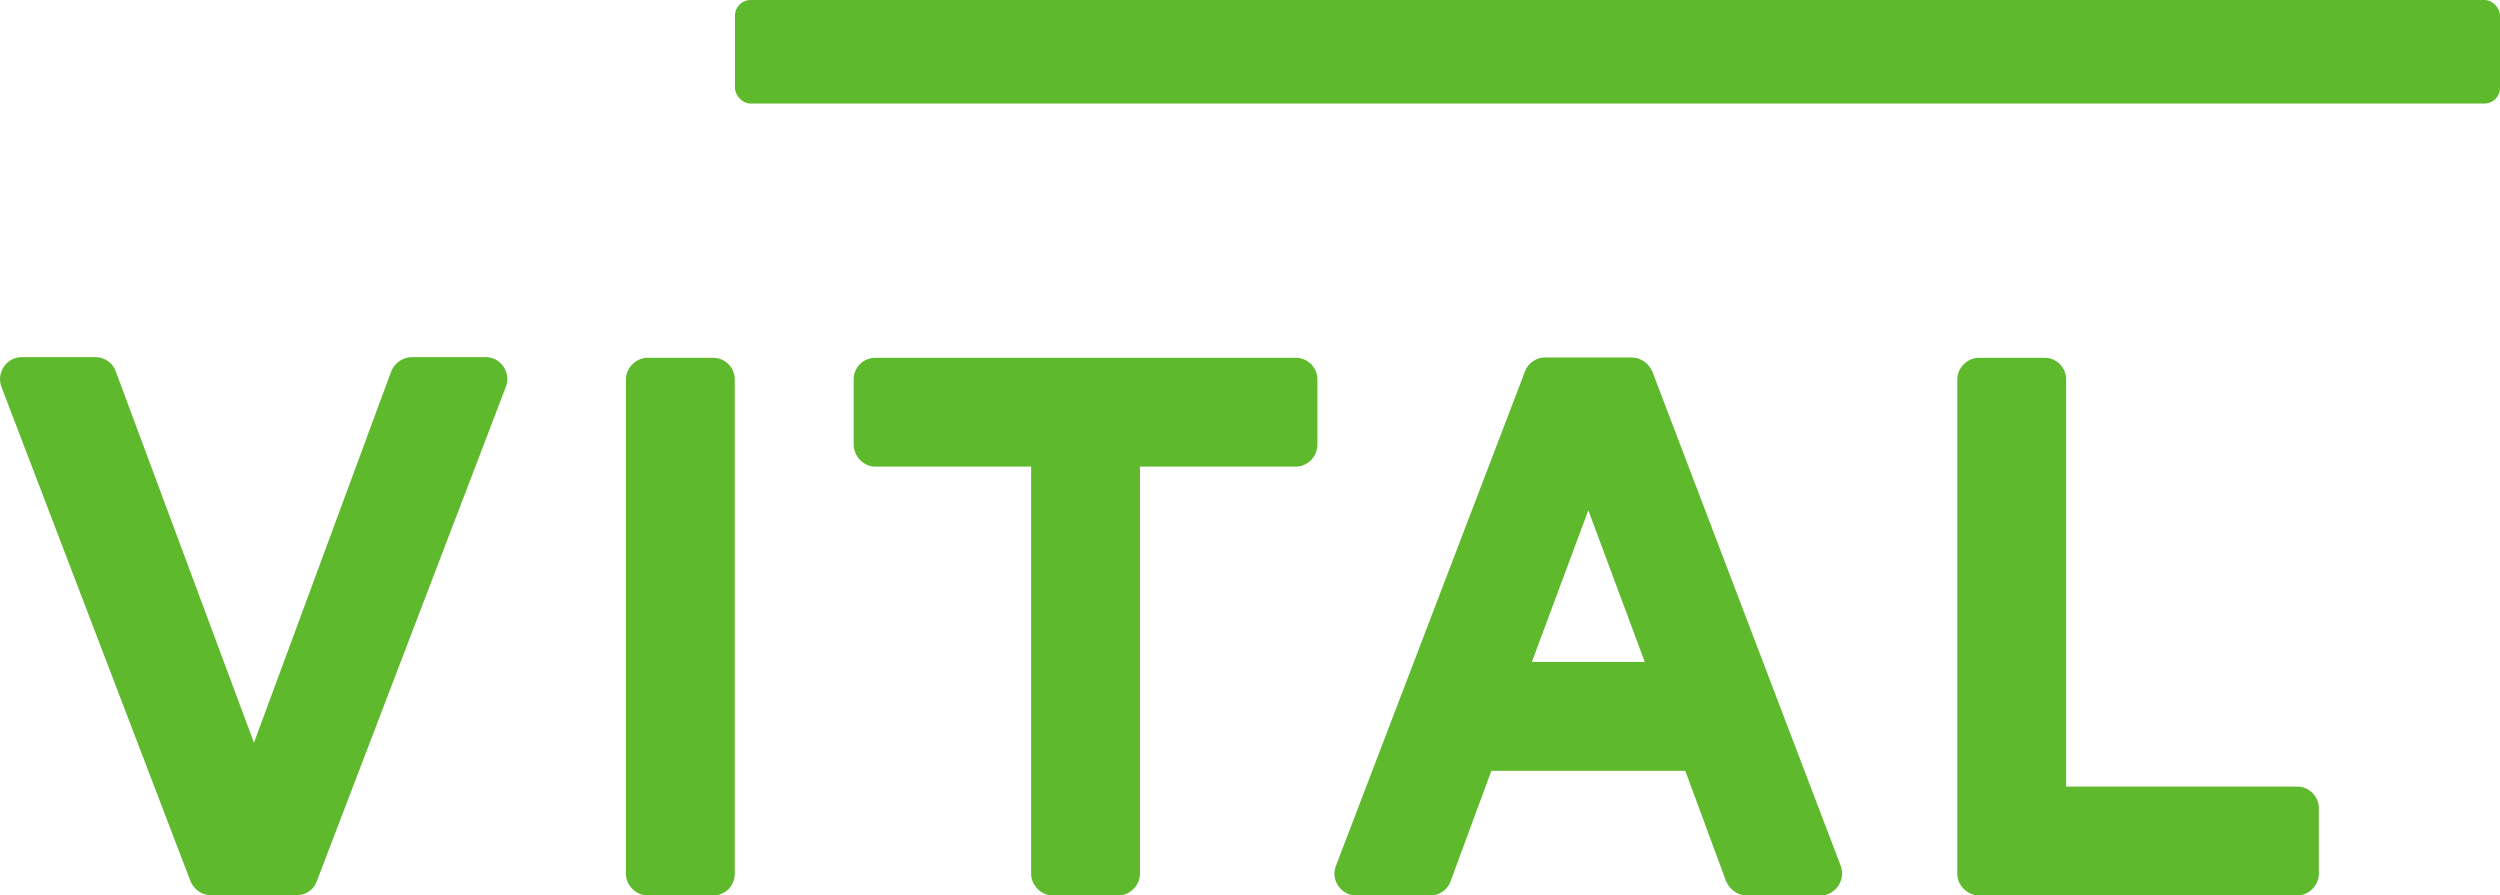 <?xml version="1.0" encoding="UTF-8"?> <svg xmlns="http://www.w3.org/2000/svg" width="483" height="173" viewBox="0 0 483 173" fill="none"><rect x="142" width="341" height="20" rx="3" fill="#5EB92D"></rect><path d="M399.172 151.968H443.844C446.044 151.968 448 153.797 448 156.114V168.855C448 171.049 446.044 173 443.844 173H382.305C380.105 173 378.15 171.049 378.15 168.855V73.267C378.15 71.073 380.105 69.122 382.305 69.122H395.017C397.4 69.122 399.172 71.073 399.172 73.267V151.968Z" fill="#5EB92D"></path><path d="M261.978 173C259.106 173 256.967 169.952 258.128 167.209L294.611 71.804C295.161 70.158 296.811 69.061 298.461 69.061H315.206C316.978 69.061 318.506 70.158 319.239 71.804L355.6 167.209C356.7 169.952 354.623 173 351.75 173H337.511C335.739 173 334.211 171.903 333.478 170.257L325.595 148.92H288.133L280.25 170.257C279.7 171.903 278.05 173 276.4 173H261.978ZM306.895 98.505L295.956 127.889H317.772L306.834 98.505H306.895Z" fill="#5EB92D"></path><path d="M250.367 69.122C252.567 69.122 254.522 70.951 254.522 73.267V85.886C254.522 88.264 252.567 90.153 250.367 90.153H220.239V168.855C220.239 171.049 218.283 173 216.083 173H203.372C201.172 173 199.217 171.049 199.217 168.855V90.153H169.089C166.889 90.153 164.933 88.203 164.933 85.886V73.267C164.933 70.89 166.889 69.122 169.089 69.122H250.428H250.367Z" fill="#5EB92D"></path><path d="M125.088 173C122.888 173 120.933 171.049 120.933 168.855V73.267C120.933 71.073 122.888 69.122 125.088 69.122H137.8C140.122 69.122 141.955 71.073 141.955 73.267V168.855C141.955 171.049 140.183 173 137.8 173H125.088Z" fill="#5EB92D"></path><path d="M93.861 69C96.794 69 98.811 72.048 97.711 74.791L61.227 170.196C60.677 171.842 59.15 172.939 57.377 172.939H40.633C38.983 172.939 37.455 171.842 36.783 170.196L0.299 74.791C-0.801 72.048 1.277 69 4.149 69H18.511C20.16 69 21.811 70.097 22.36 71.743L49.066 143.495L75.588 71.743C76.261 70.097 77.788 69 79.622 69H93.861Z" fill="#5EB92D"></path></svg> 